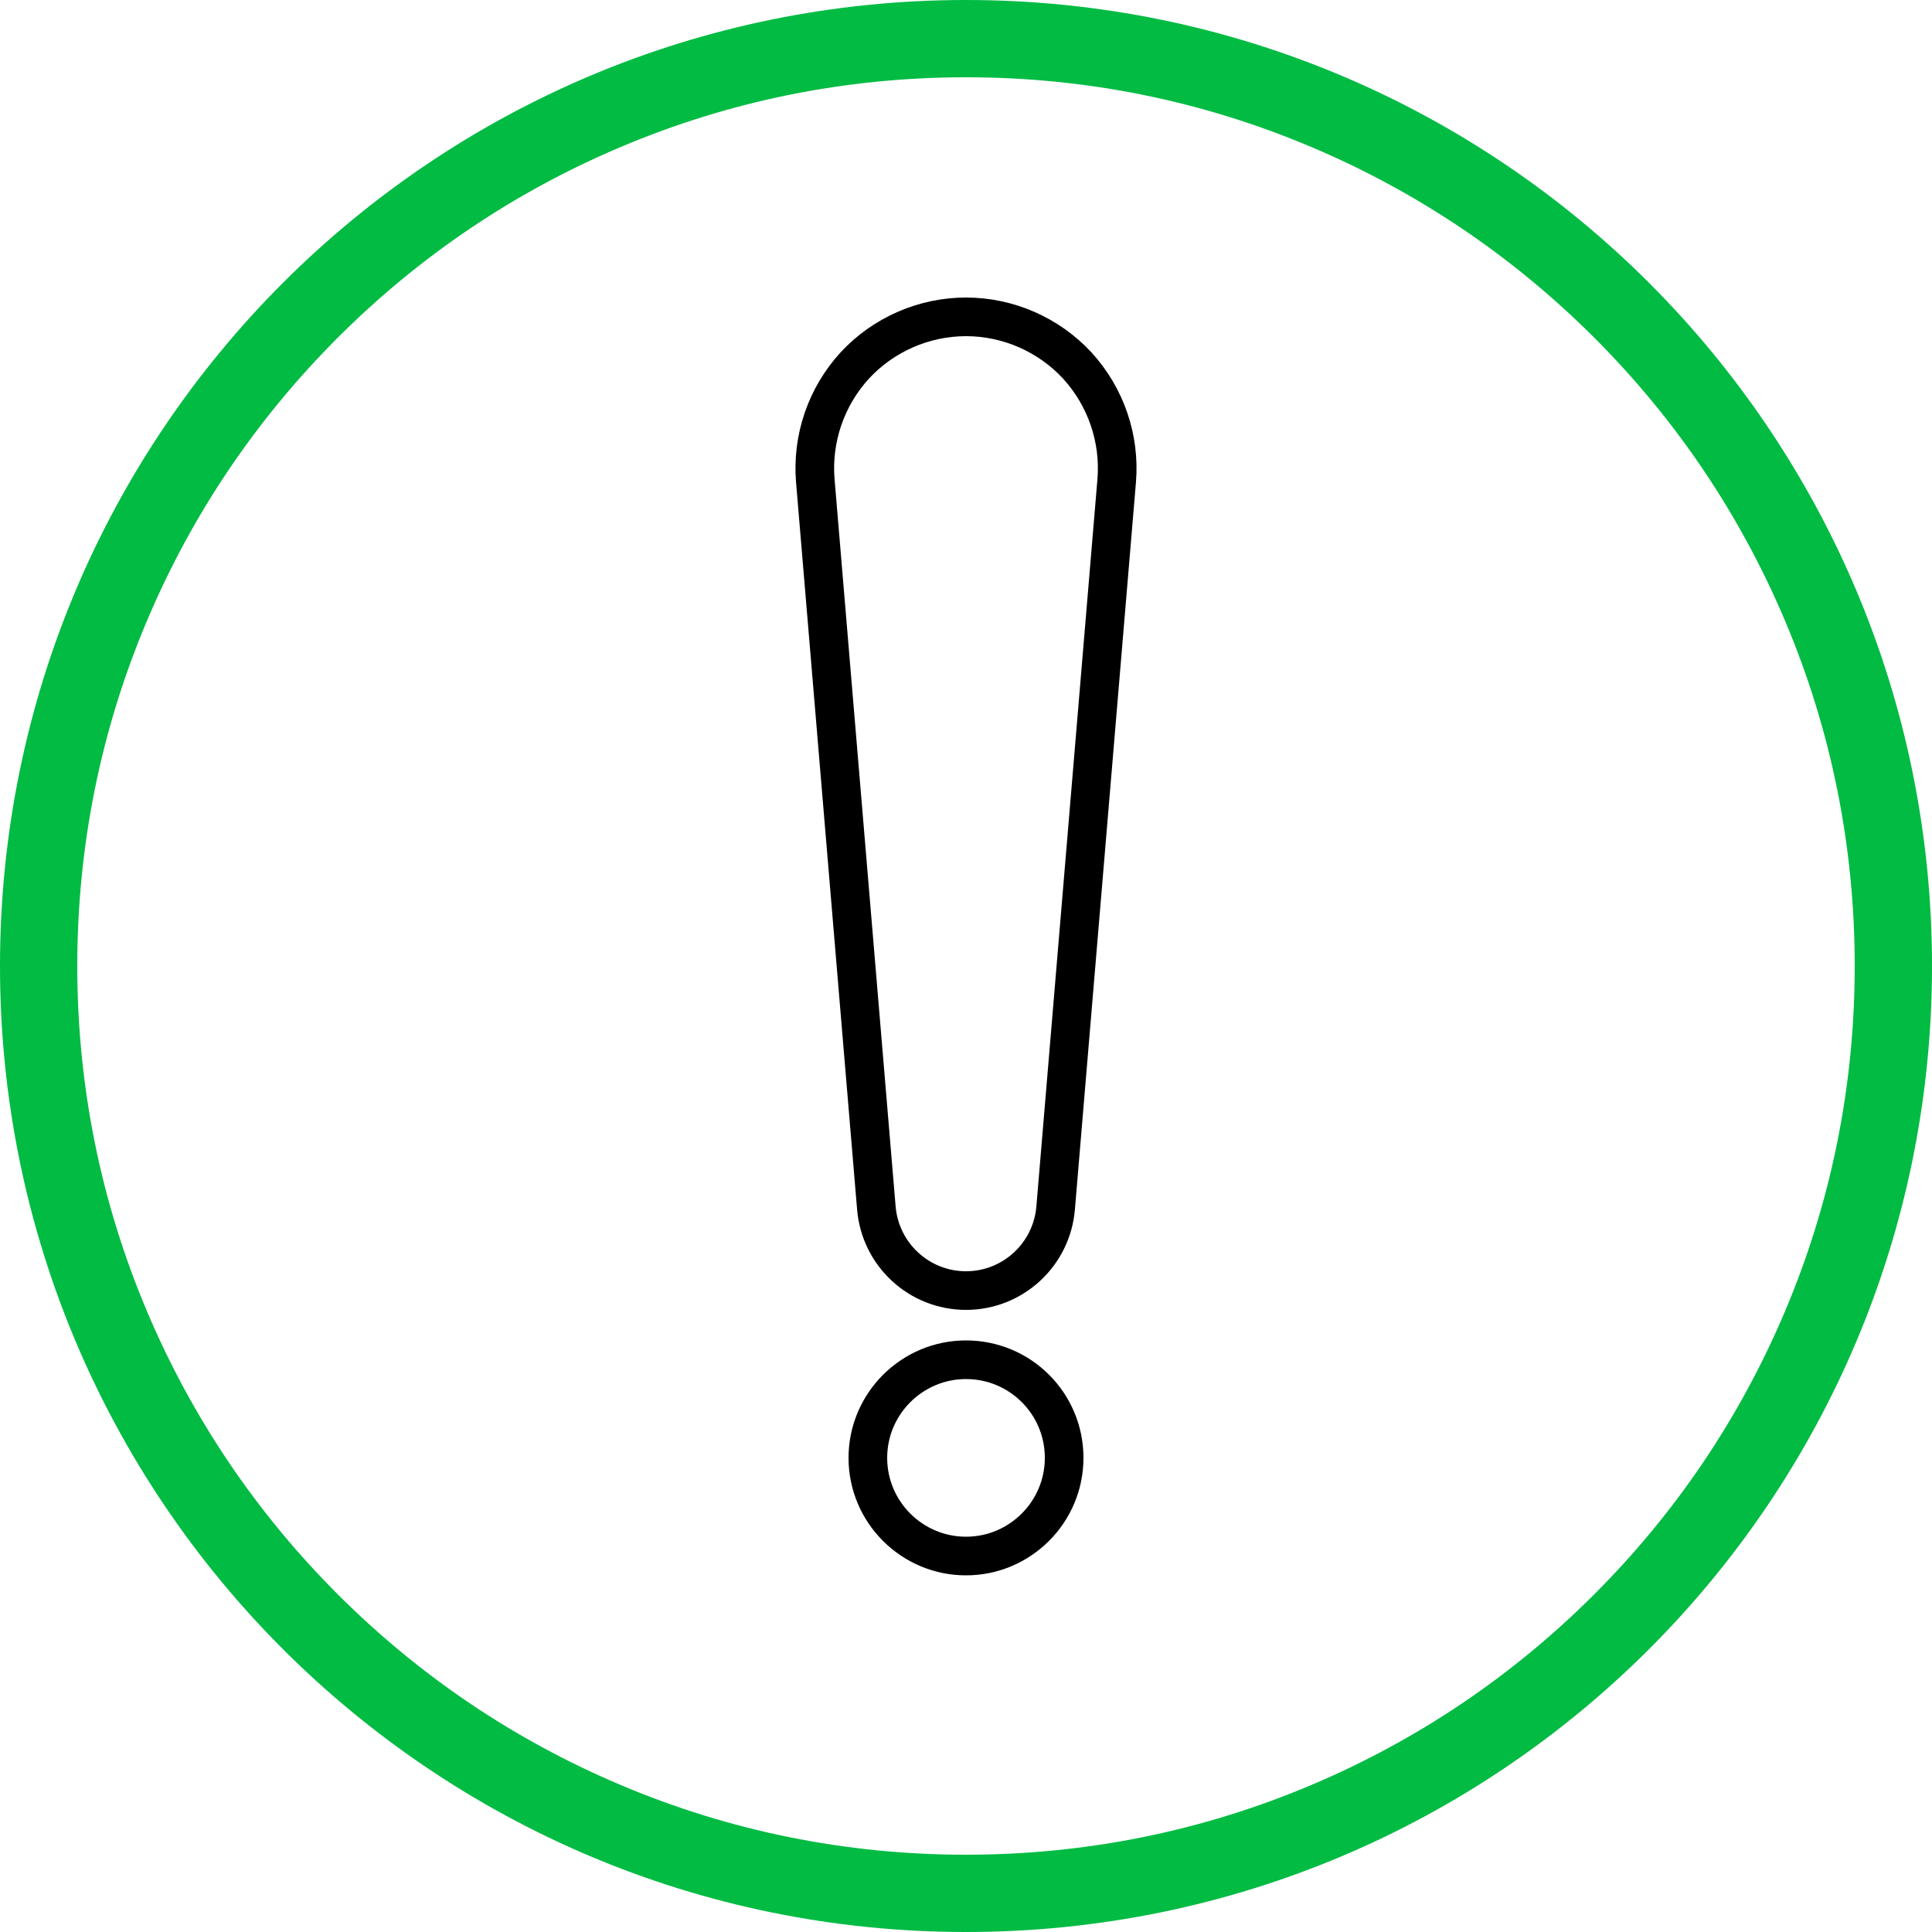 <?xml version="1.0" encoding="utf-8"?>
<!-- Generator: Adobe Illustrator 23.0.2, SVG Export Plug-In . SVG Version: 6.00 Build 0)  -->
<svg version="1.1" id="Capa_1" xmlns="http://www.w3.org/2000/svg" xmlns:xlink="http://www.w3.org/1999/xlink" x="0px" y="0px"
	 viewBox="0 0 500 500" style="enable-background:new 0 0 500 500;" xml:space="preserve">
<style type="text/css">
	.st0{fill:none;stroke:#000000;stroke-width:10;stroke-miterlimit:10;}
	.st1{fill:#01BB43;}
</style>
<g>
	<path class="st0" d="M250,334c12.1,0,22.2-9.3,23.2-21.4L289,124.4c0.9-10.9-2.8-21.7-10.2-29.8c-7.4-8-17.9-12.6-28.8-12.6
		c-10.9,0-21.4,4.6-28.8,12.6c-7.4,8.1-11.1,18.9-10.2,29.8l15.8,188.2C227.8,324.7,237.9,334,250,334z"/>
	<path class="st0" d="M250,351.9c-14,0-25.4,11.4-25.4,25.4c0,14,11.4,25.4,25.4,25.4s25.4-11.4,25.4-25.4
		C275.4,363.2,264,351.9,250,351.9z"/>
</g>
<g>
	<path class="st1" d="M250,20c31.1,0,61.2,6.1,89.5,18.1c27.4,11.6,52,28.2,73.1,49.3s37.7,45.7,49.3,73.1
		c12,28.3,18.1,58.5,18.1,89.5s-6.1,61.2-18.1,89.5c-11.6,27.4-28.2,52-49.3,73.1s-45.7,37.7-73.1,49.3
		c-28.3,12-58.5,18.1-89.5,18.1s-61.2-6.1-89.5-18.1c-27.4-11.6-52-28.2-73.1-49.3s-37.7-45.7-49.3-73.1C26.1,311.2,20,281.1,20,250
		s6.1-61.2,18.1-89.5c11.6-27.4,28.2-52,49.3-73.1s45.7-37.7,73.1-49.3C188.8,26.1,218.9,20,250,20 M250,0C111.9,0,0,111.9,0,250
		s111.9,250,250,250s250-111.9,250-250S388.1,0,250,0L250,0z"/>
</g>
</svg>
